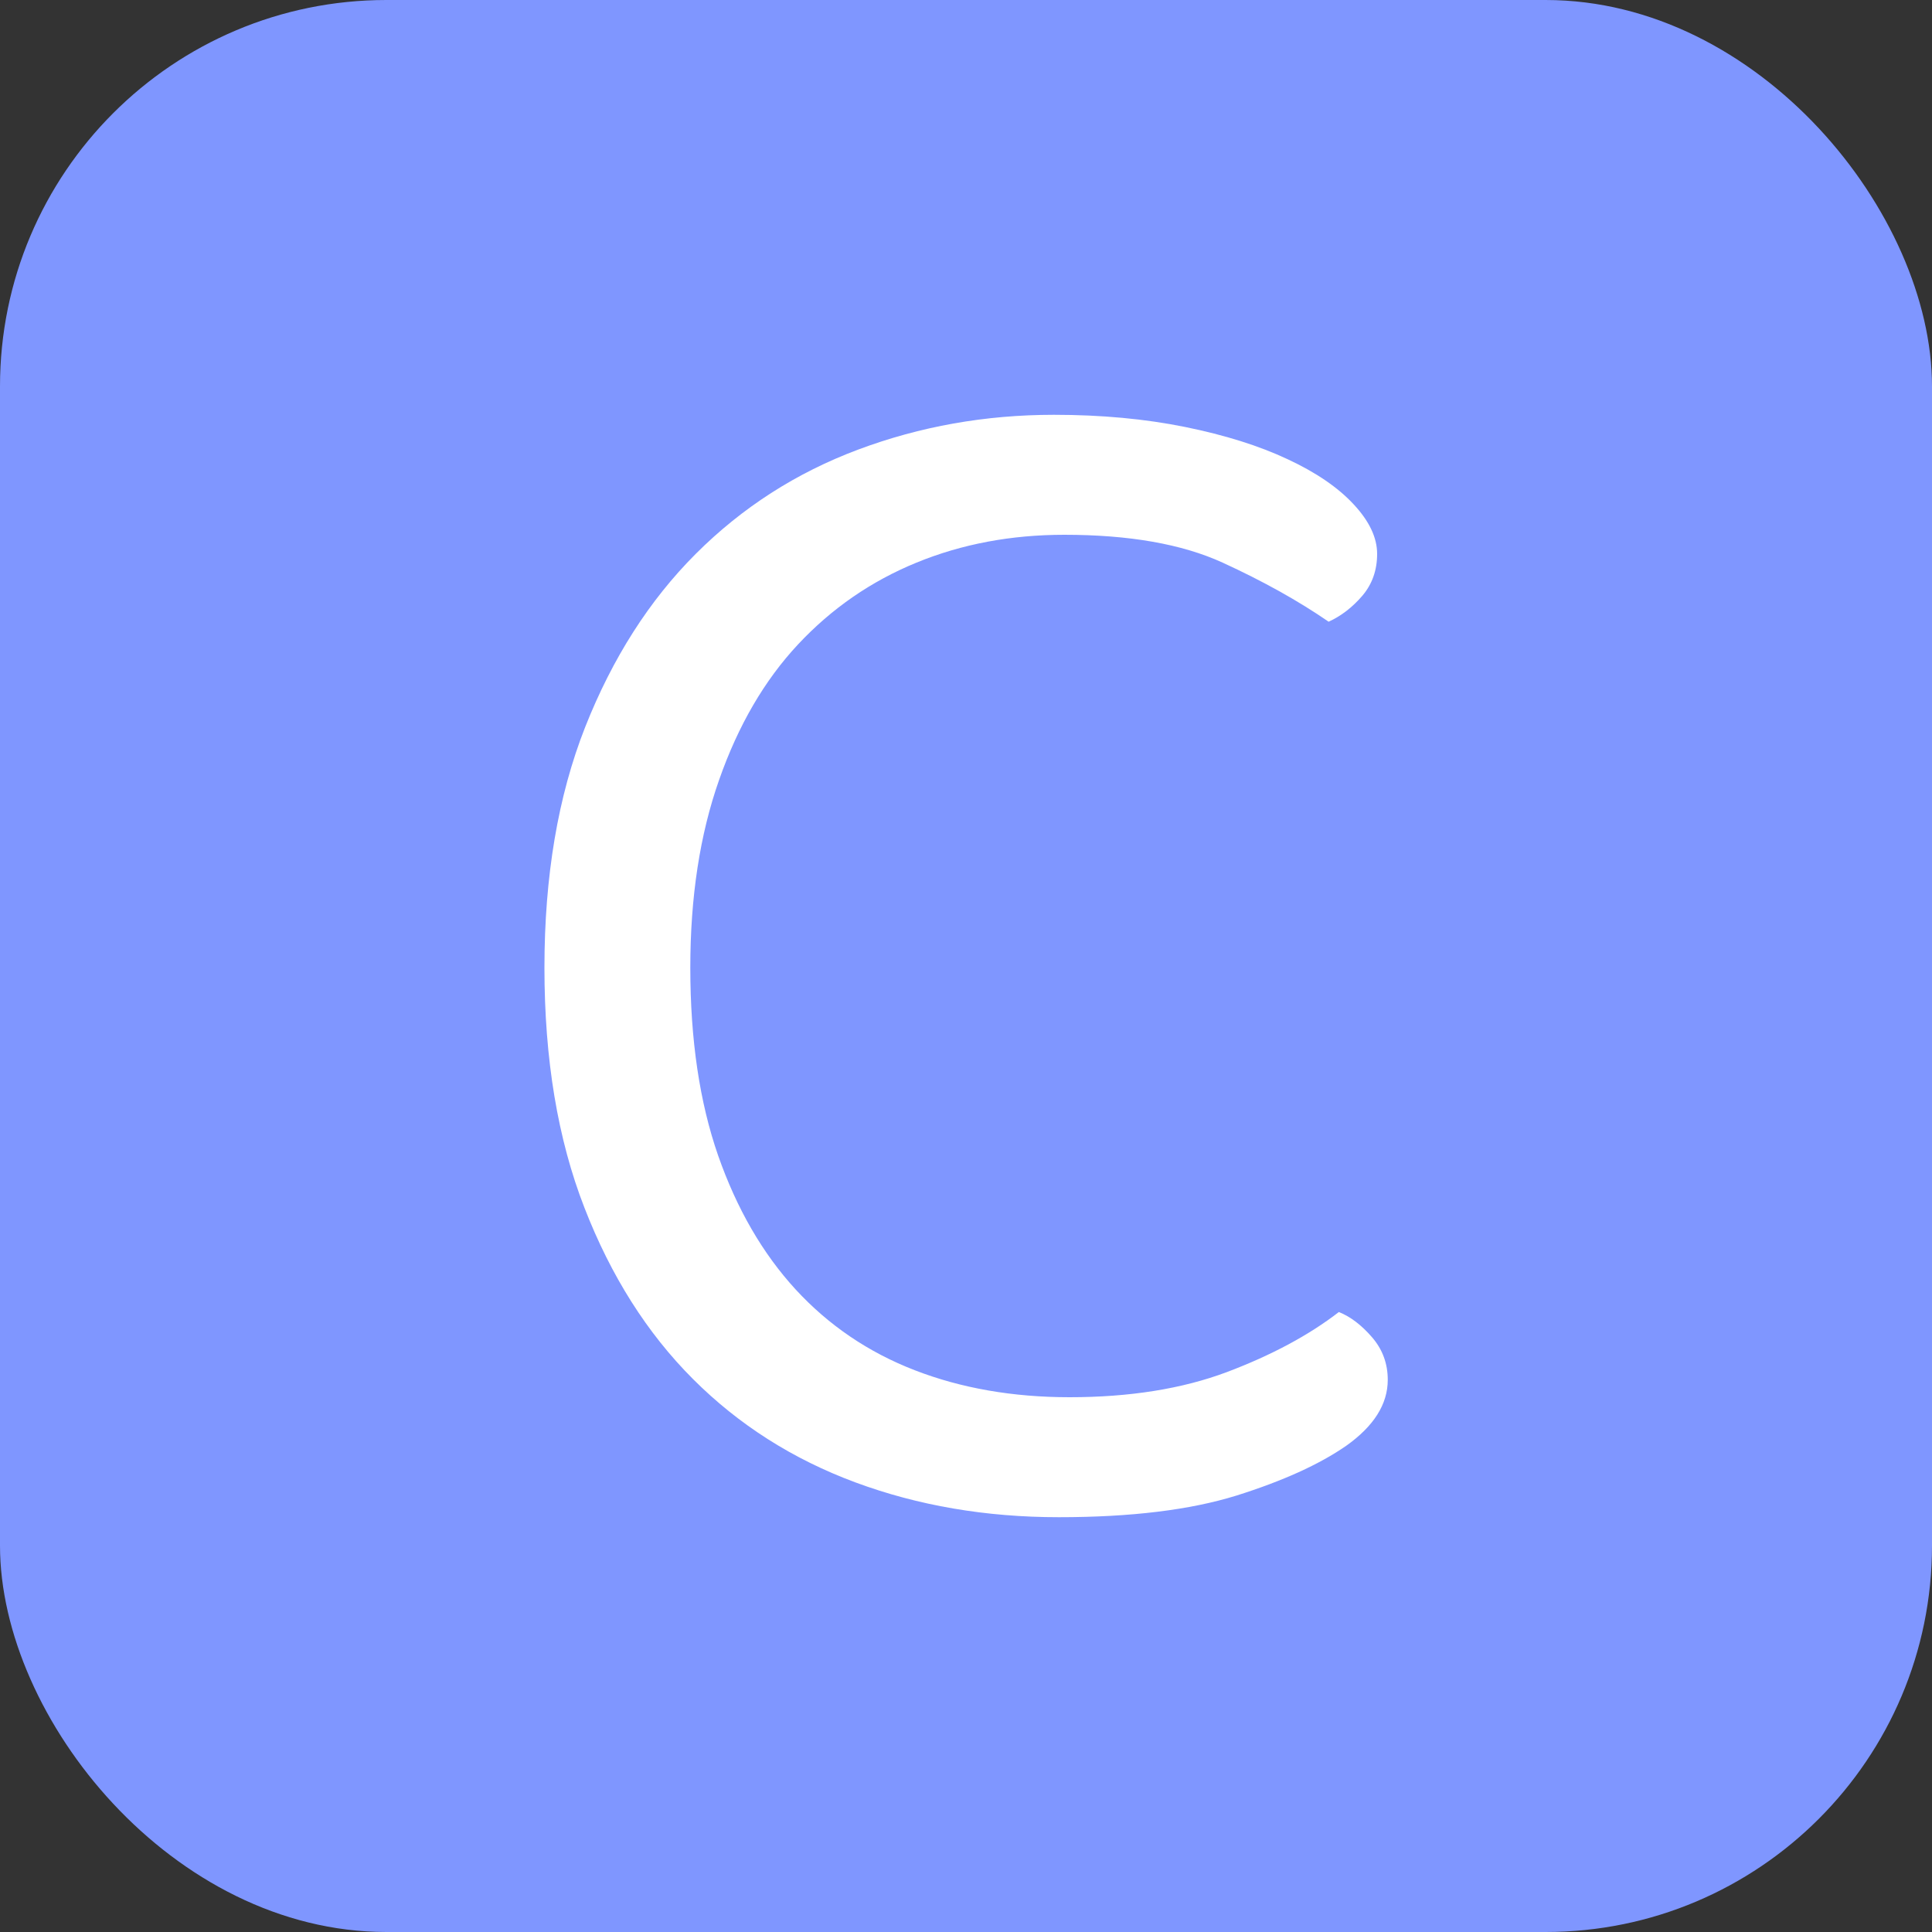 <svg xmlns="http://www.w3.org/2000/svg" width="256" height="256" viewBox="0 0 100 100"><rect x="0" y="0" width="100" height="100" fill="#333333" stroke="none"/><rect width="100" height="100" rx="20" fill="#7f96ff"></rect><path fill="#fff" d="M71.28 28.67L71.28 28.67Q71.28 29.93 70.52 30.83Q69.75 31.73 68.77 32.18L68.77 32.18Q66.42 30.56 63.28 29.12Q60.13 27.68 55.09 27.68L55.09 27.68Q50.95 27.68 47.44 29.12Q43.92 30.56 41.31 33.35Q38.70 36.14 37.22 40.37Q35.73 44.60 35.73 50.09L35.73 50.09Q35.73 55.67 37.17 59.81Q38.62 63.95 41.18 66.74Q43.75 69.53 47.34 70.92Q50.95 72.32 55.36 72.32L55.36 72.32Q60.03 72.32 63.50 71.02Q66.97 69.71 69.30 67.91L69.30 67.91Q70.20 68.27 71.02 69.22Q71.83 70.16 71.83 71.42L71.83 71.42Q71.83 73.31 69.67 74.84L69.67 74.84Q67.59 76.28 64.00 77.41Q60.39 78.53 54.81 78.53L54.81 78.53Q49.14 78.53 44.28 76.73Q39.42 74.93 35.87 71.38Q32.31 67.82 30.25 62.51Q28.18 57.20 28.18 50.09L28.18 50.09Q28.18 42.98 30.29 37.63Q32.41 32.27 36.01 28.67Q39.61 25.07 44.42 23.27Q49.23 21.47 54.55 21.47L54.55 21.47Q58.23 21.47 61.34 22.10Q64.44 22.73 66.65 23.77Q68.86 24.80 70.07 26.11Q71.28 27.41 71.28 28.67Z"></path></svg>